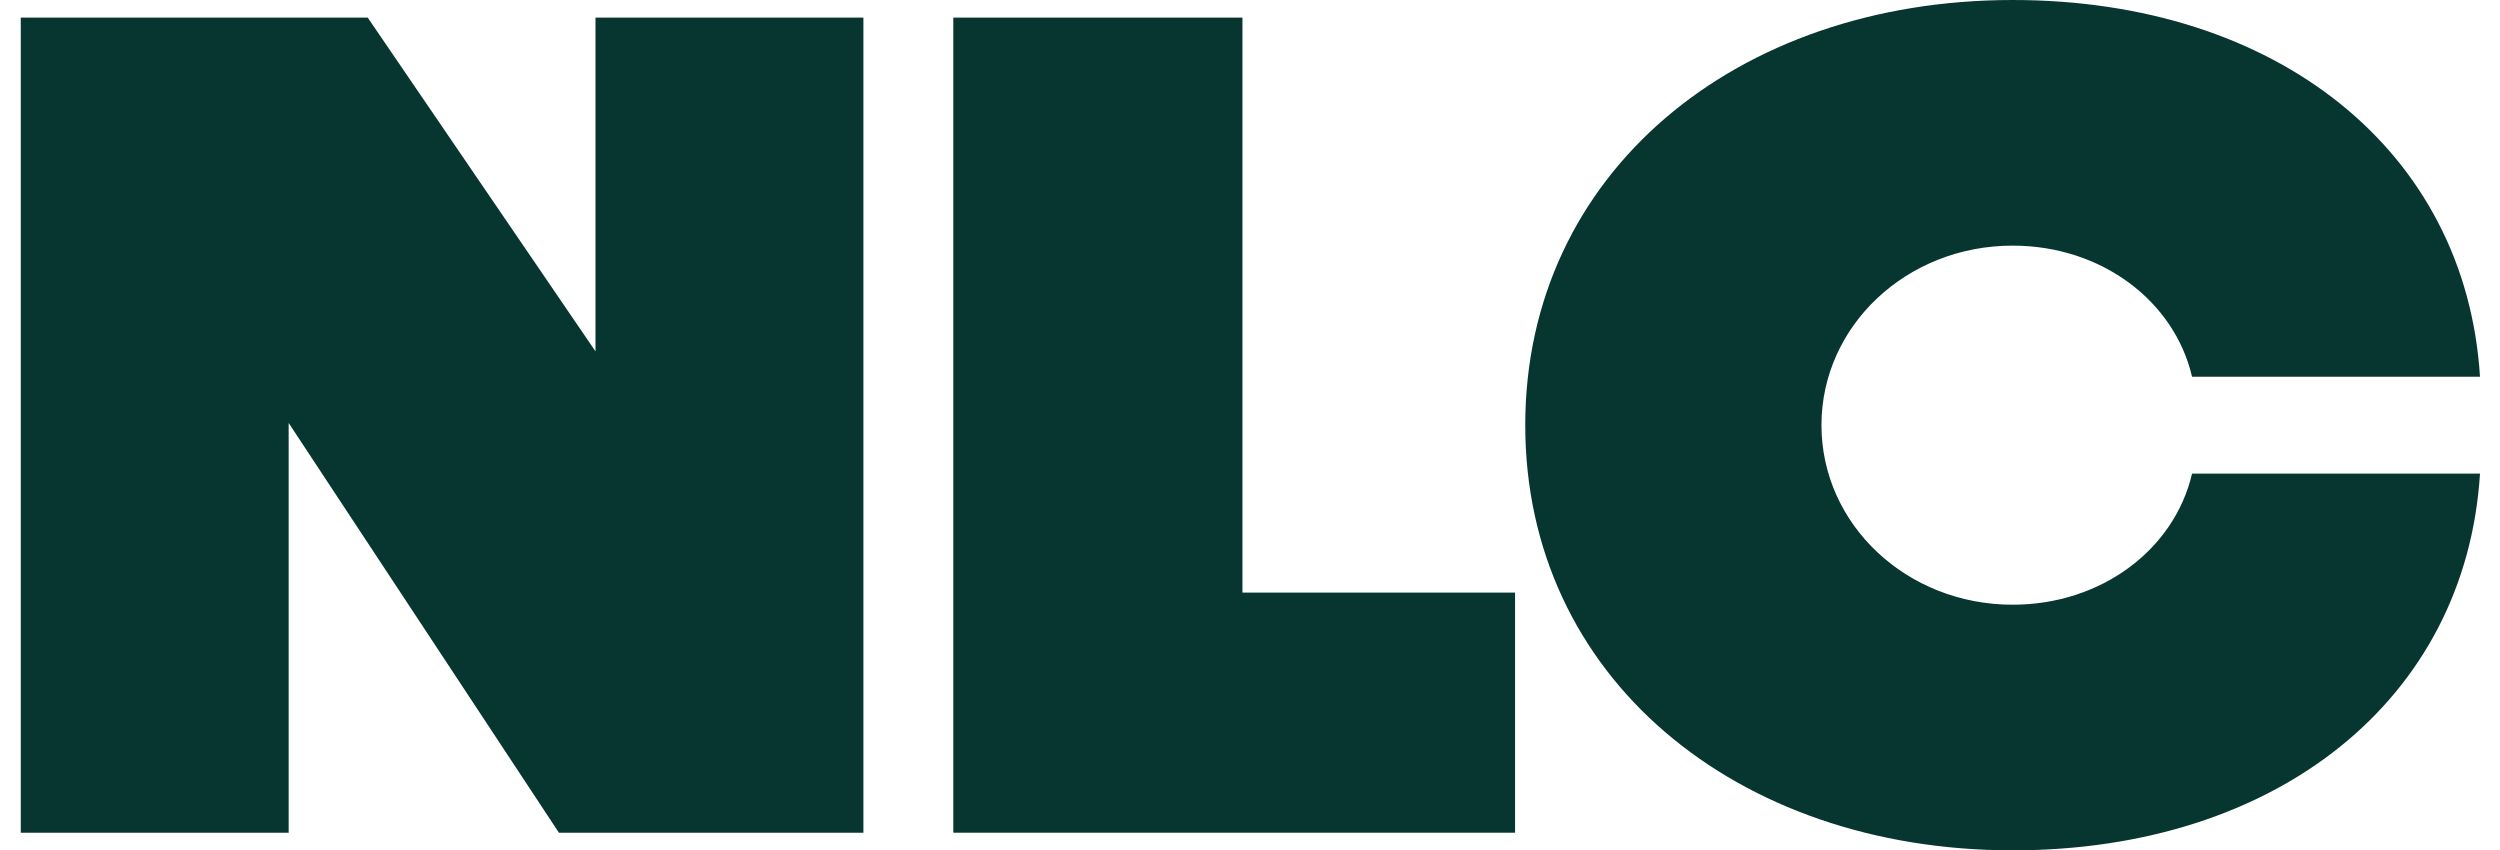 <svg width="294" height="100" viewBox="0 0 294 100" fill="none" xmlns="http://www.w3.org/2000/svg">
<path d="M236.688 100C204.073 100 179.369 79.534 179.369 50C179.369 20.466 204.073 0 236.688 0C267.776 0 289.982 17.746 291.647 44.301H257.784C255.702 35.363 247.097 28.886 236.688 28.886C224.197 28.886 214.204 38.342 214.204 50C214.204 61.658 224.197 71.114 236.688 71.114C247.097 71.114 255.702 64.637 257.784 55.699H291.647C289.982 82.254 267.776 100 236.688 100Z" fill="#073630"/>
<path d="M112.109 97.927V2.072H146.112V69.689H178.172V97.927H112.109Z" fill="#073630"/>
<path d="M2.441 97.927V2.072H43.244L70.03 41.321V2.072H101.535V97.927H65.728L33.946 49.741V97.927H2.441Z" fill="#073630"/>
</svg>

